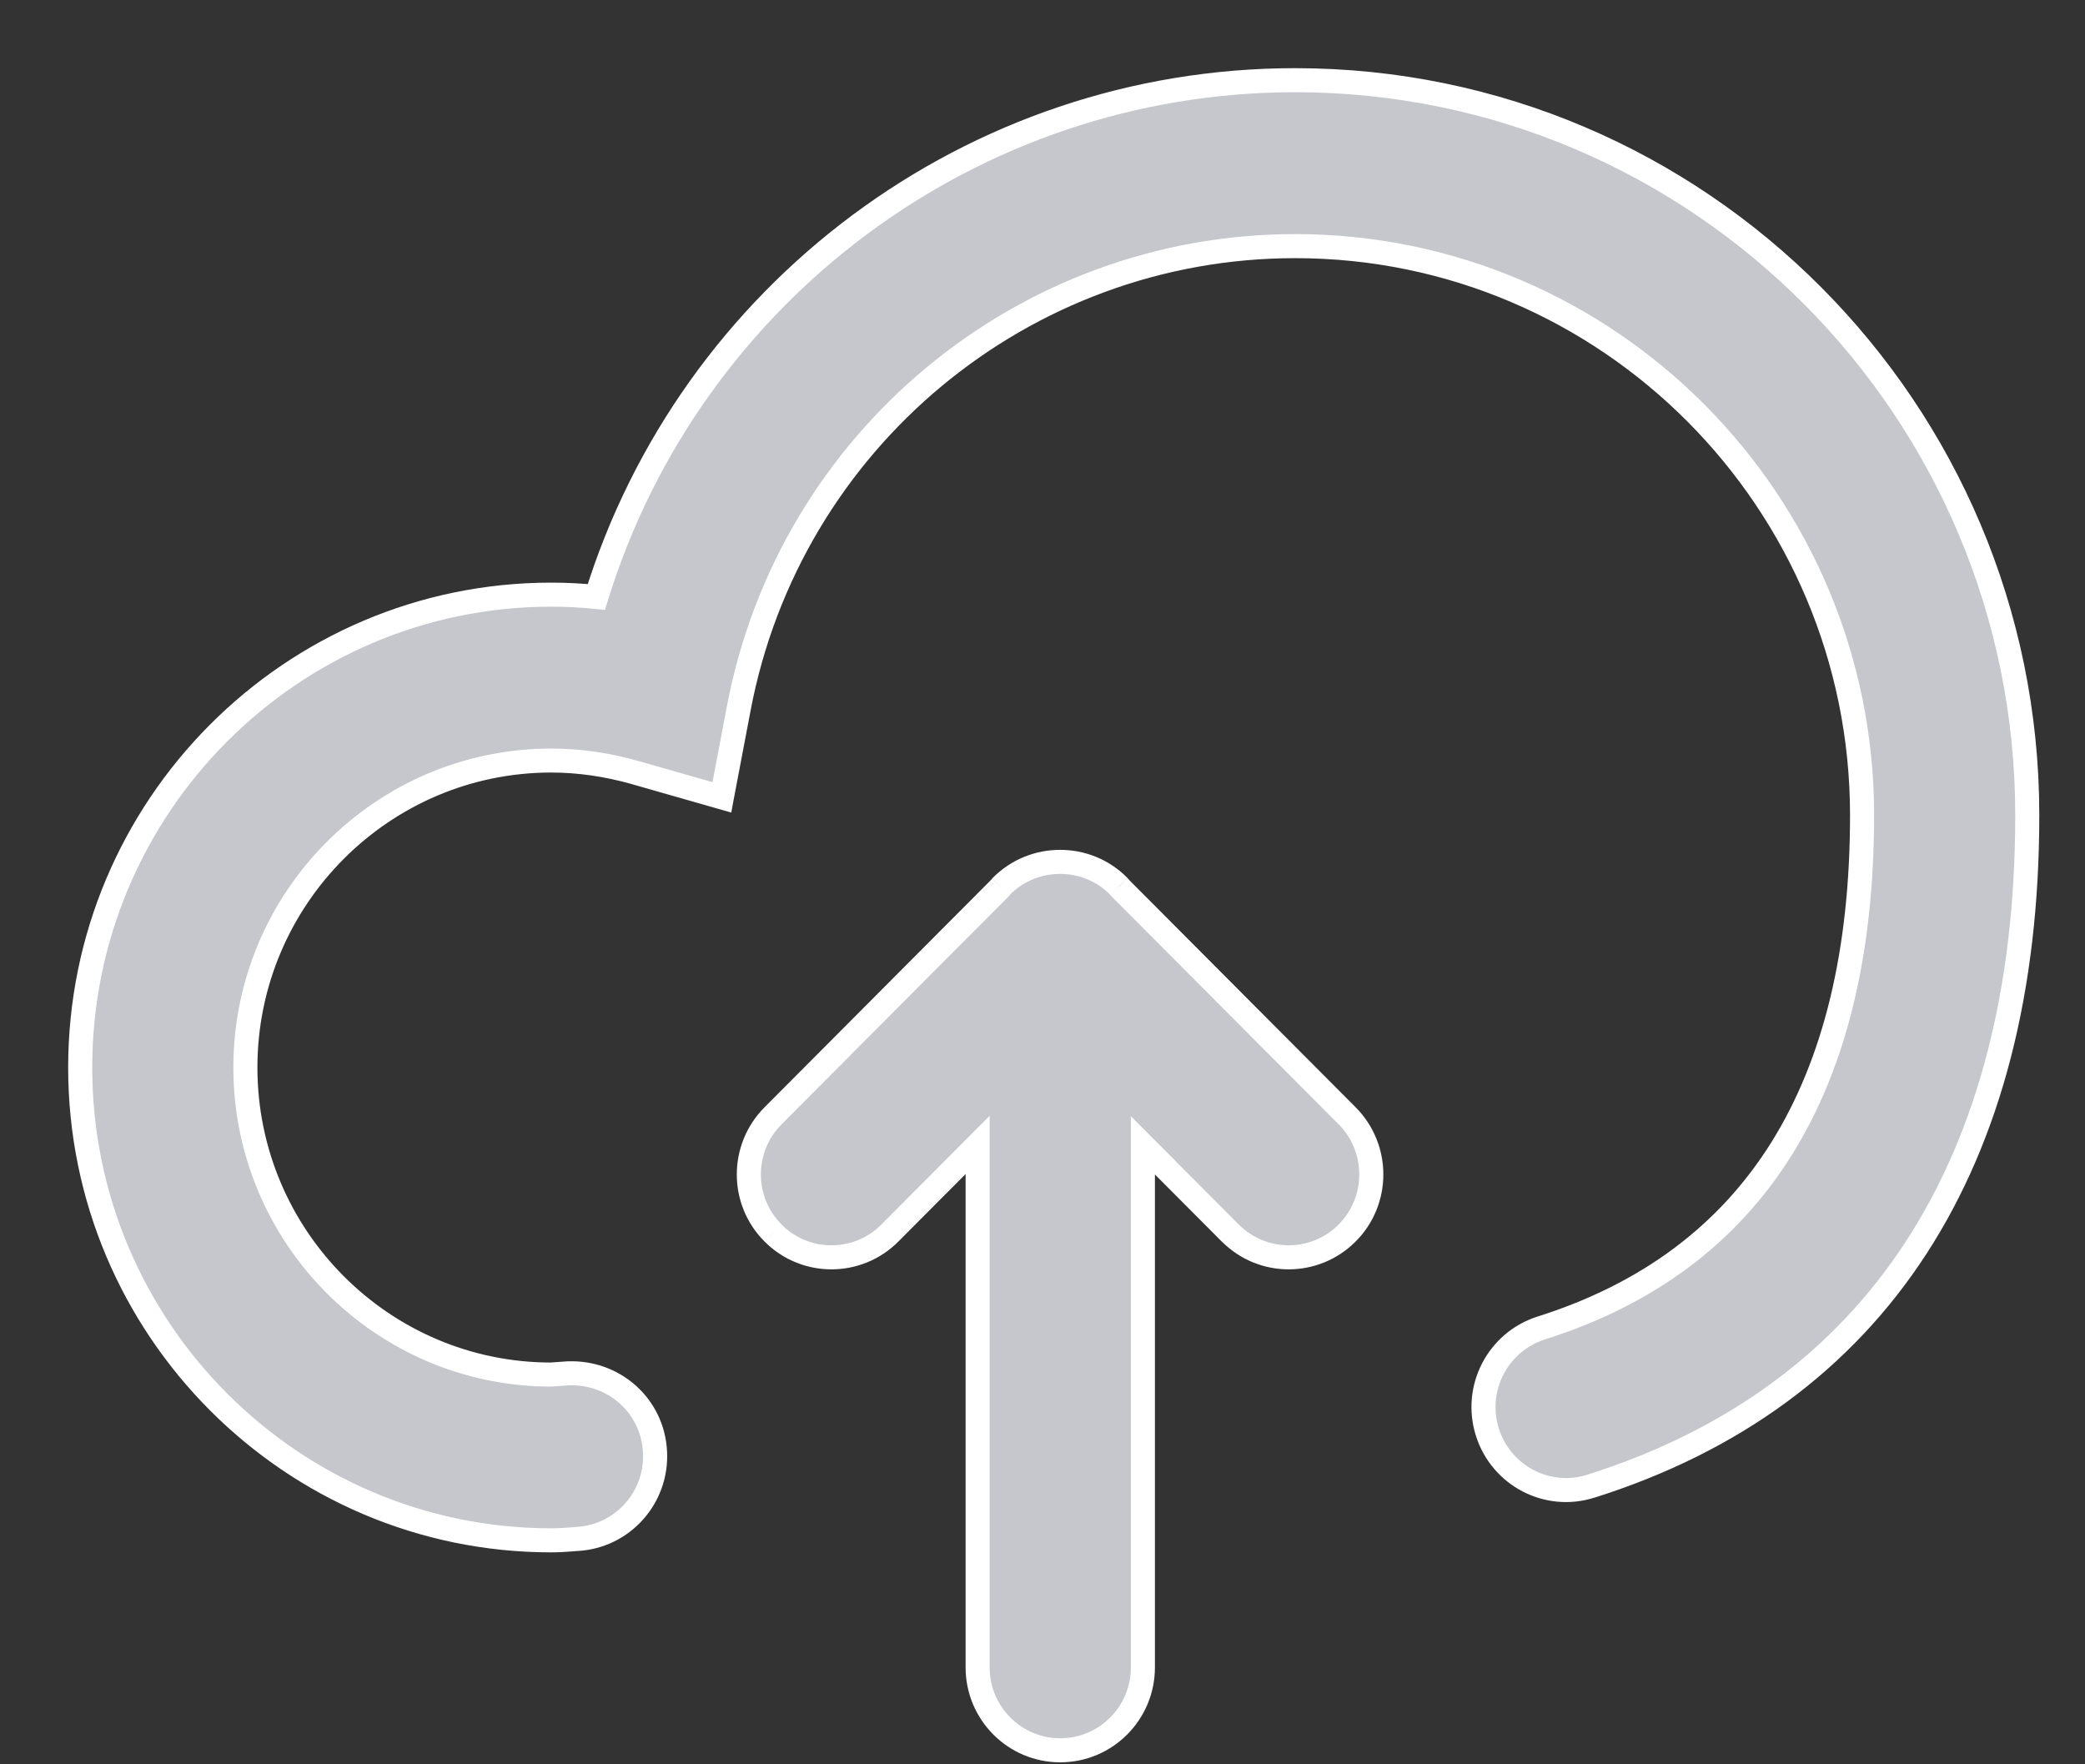<svg width="26" height="22" viewBox="0 0 26 22" fill="none" xmlns="http://www.w3.org/2000/svg">
<rect x="0" y="0" width="26" height="22" fill="#333333" stroke="none"/>
<path fill-rule="evenodd" clip-rule="evenodd" d="M19.838 18.532C19.297 18.705 18.718 18.401 18.547 17.856C18.376 17.311 18.678 16.731 19.22 16.559C21.874 15.721 23.22 13.569 23.22 10.164C23.22 6.251 20.05 3.069 16.151 3.069C12.763 3.069 9.845 5.492 9.212 8.832L9.002 9.942L7.918 9.633C7.571 9.534 7.22 9.484 6.874 9.484C4.771 9.484 3.06 11.201 3.06 13.311C3.06 15.422 4.771 17.14 6.874 17.14L7.085 17.125C7.66 17.103 8.139 17.532 8.168 18.102C8.199 18.673 7.763 19.159 7.194 19.19L7.125 19.195C7.042 19.202 6.959 19.207 6.874 19.207C3.635 19.207 1 16.562 1 13.311C1 10.06 3.635 7.415 6.874 7.415C7.062 7.415 7.249 7.425 7.437 7.443C8.606 3.655 12.122 1 16.151 1C21.185 1 25.28 5.111 25.28 10.164C25.28 14.514 23.399 17.408 19.838 18.532ZM12.481 11.062C12.484 11.058 12.485 11.053 12.488 11.05C12.691 10.847 12.955 10.747 13.22 10.747C13.483 10.747 13.748 10.847 13.95 11.05C13.952 11.052 13.952 11.056 13.955 11.059L16.799 13.913C17.201 14.317 17.201 14.972 16.799 15.375C16.597 15.577 16.333 15.678 16.07 15.678C15.806 15.678 15.543 15.577 15.341 15.375L14.252 14.281V20.791C14.252 21.362 13.791 21.825 13.221 21.825C12.652 21.825 12.191 21.362 12.191 20.791V14.277L11.097 15.375C10.896 15.577 10.632 15.678 10.368 15.678C10.105 15.678 9.841 15.577 9.64 15.375C9.237 14.972 9.237 14.317 9.64 13.913L12.481 11.062Z" fill="#C5C7CD"/>
<path d="M19.22 16.559L19.175 16.416L19.175 16.416L19.22 16.559ZM9.212 8.832L9.065 8.804L9.065 8.804L9.212 8.832ZM9.002 9.942L8.961 10.087L9.119 10.132L9.149 9.97L9.002 9.942ZM7.918 9.633L7.96 9.489L7.96 9.489L7.918 9.633ZM6.874 17.14V17.29L6.885 17.289L6.874 17.14ZM7.085 17.125L7.079 16.975L7.074 16.975L7.085 17.125ZM8.168 18.102L8.018 18.11L8.018 18.11L8.168 18.102ZM7.194 19.19L7.186 19.04L7.182 19.04L7.194 19.19ZM7.125 19.195L7.137 19.345L7.137 19.345L7.125 19.195ZM7.437 7.443L7.422 7.593L7.544 7.605L7.58 7.488L7.437 7.443ZM12.488 11.05L12.382 10.944L12.488 11.05ZM13.95 11.05L13.843 11.155L13.844 11.156L13.95 11.05ZM13.955 11.059L14.062 10.954L14.061 10.953L13.955 11.059ZM16.799 13.913L16.905 13.807L16.905 13.807L16.799 13.913ZM16.799 15.375L16.905 15.481L16.905 15.481L16.799 15.375ZM15.341 15.375L15.235 15.481L15.236 15.481L15.341 15.375ZM14.252 14.281L14.358 14.175L14.102 13.918V14.281H14.252ZM12.191 14.277H12.341V13.914L12.084 14.171L12.191 14.277ZM11.097 15.375L10.99 15.27L10.99 15.27L11.097 15.375ZM9.64 15.375L9.747 15.27L9.747 15.269L9.64 15.375ZM9.64 13.913L9.747 14.019L9.747 14.019L9.64 13.913ZM19.793 18.389C19.331 18.536 18.837 18.278 18.69 17.811L18.404 17.901C18.599 18.524 19.262 18.873 19.884 18.674L19.793 18.389ZM18.69 17.811C18.544 17.345 18.802 16.849 19.266 16.702L19.175 16.416C18.553 16.613 18.208 17.277 18.404 17.901L18.69 17.811ZM19.265 16.702C20.623 16.273 21.654 15.505 22.343 14.404C23.03 13.305 23.37 11.885 23.37 10.164H23.07C23.07 11.848 22.737 13.207 22.088 14.245C21.441 15.28 20.472 16.006 19.175 16.416L19.265 16.702ZM23.37 10.164C23.37 6.169 20.133 2.919 16.151 2.919V3.219C19.966 3.219 23.07 6.333 23.07 10.164H23.37ZM16.151 2.919C12.691 2.919 9.711 5.394 9.065 8.804L9.36 8.86C9.979 5.591 12.835 3.219 16.151 3.219V2.919ZM9.065 8.804L8.854 9.914L9.149 9.97L9.36 8.86L9.065 8.804ZM9.043 9.798L7.96 9.489L7.877 9.777L8.961 10.087L9.043 9.798ZM7.96 9.489C7.599 9.386 7.234 9.334 6.874 9.334V9.633C7.205 9.633 7.542 9.682 7.877 9.777L7.96 9.489ZM6.874 9.334C4.688 9.334 2.91 11.119 2.91 13.311H3.21C3.21 11.284 4.854 9.633 6.874 9.633V9.334ZM2.91 13.311C2.91 15.505 4.688 17.29 6.874 17.29V16.99C4.854 16.99 3.21 15.34 3.21 13.311H2.91ZM6.885 17.289L7.096 17.274L7.074 16.975L6.864 16.99L6.885 17.289ZM7.09 17.274C7.586 17.256 7.993 17.624 8.018 18.11L8.318 18.094C8.284 17.44 7.734 16.95 7.079 16.975L7.09 17.274ZM8.018 18.11C8.044 18.599 7.672 19.014 7.186 19.04L7.202 19.34C7.854 19.305 8.353 18.748 8.318 18.094L8.018 18.11ZM7.182 19.04L7.113 19.046L7.137 19.345L7.206 19.339L7.182 19.04ZM7.113 19.046C7.031 19.052 6.953 19.057 6.874 19.057V19.357C6.965 19.357 7.053 19.351 7.137 19.345L7.113 19.046ZM6.874 19.057C3.719 19.057 1.15 16.48 1.15 13.311H0.85C0.85 16.645 3.552 19.357 6.874 19.357V19.057ZM1.15 13.311C1.15 10.142 3.719 7.565 6.874 7.565V7.265C3.552 7.265 0.85 9.978 0.85 13.311H1.15ZM6.874 7.565C7.057 7.565 7.239 7.574 7.422 7.593L7.451 7.294C7.259 7.275 7.067 7.265 6.874 7.265V7.565ZM7.58 7.488C8.73 3.761 12.189 1.15 16.151 1.15V0.85C12.055 0.85 8.482 3.549 7.293 7.399L7.58 7.488ZM16.151 1.15C21.102 1.15 25.13 5.193 25.13 10.164H25.43C25.43 5.029 21.269 0.85 16.151 0.85V1.15ZM25.13 10.164C25.13 12.318 24.664 14.098 23.769 15.476C22.874 16.852 21.544 17.836 19.793 18.389L19.883 18.675C21.694 18.103 23.084 17.079 24.02 15.639C24.955 14.201 25.43 12.36 25.43 10.164H25.13ZM12.587 11.168C12.599 11.155 12.607 11.143 12.611 11.136C12.614 11.132 12.615 11.129 12.617 11.127C12.617 11.125 12.618 11.123 12.619 11.123C12.619 11.122 12.619 11.123 12.618 11.124C12.618 11.125 12.616 11.127 12.615 11.13C12.612 11.135 12.605 11.145 12.594 11.156L12.382 10.944C12.37 10.956 12.362 10.968 12.357 10.975C12.355 10.979 12.354 10.982 12.352 10.984C12.351 10.986 12.35 10.988 12.35 10.989C12.35 10.989 12.35 10.989 12.351 10.988C12.351 10.987 12.352 10.984 12.354 10.982C12.357 10.976 12.364 10.966 12.375 10.956L12.587 11.168ZM12.594 11.156C12.768 10.982 12.993 10.897 13.22 10.897V10.597C12.917 10.597 12.614 10.712 12.382 10.944L12.594 11.156ZM13.22 10.897C13.445 10.897 13.671 10.982 13.843 11.155L14.056 10.944C13.825 10.711 13.521 10.597 13.22 10.597V10.897ZM13.844 11.156C13.835 11.147 13.829 11.139 13.824 11.132C13.82 11.125 13.817 11.119 13.815 11.115C13.813 11.111 13.812 11.108 13.812 11.107C13.812 11.107 13.812 11.107 13.812 11.107C13.812 11.107 13.812 11.107 13.812 11.107C13.812 11.107 13.812 11.107 13.812 11.107C13.812 11.107 13.812 11.108 13.812 11.108C13.813 11.11 13.816 11.119 13.822 11.129C13.828 11.14 13.836 11.153 13.849 11.165L14.061 10.953C14.072 10.965 14.08 10.976 14.085 10.985C14.089 10.993 14.092 11 14.092 11C14.092 11 14.092 11.001 14.092 11C14.092 11 14.092 10.999 14.091 10.998C14.091 10.996 14.089 10.993 14.087 10.988C14.085 10.984 14.082 10.977 14.077 10.969C14.072 10.962 14.065 10.953 14.056 10.944L13.844 11.156ZM13.849 11.165L16.692 14.019L16.905 13.807L14.062 10.954L13.849 11.165ZM16.692 14.018C17.036 14.364 17.036 14.925 16.692 15.269L16.905 15.481C17.366 15.019 17.365 14.27 16.905 13.807L16.692 14.018ZM16.693 15.269C16.52 15.442 16.295 15.528 16.07 15.528V15.828C16.372 15.828 16.674 15.712 16.905 15.481L16.693 15.269ZM16.07 15.528C15.845 15.528 15.62 15.442 15.448 15.269L15.236 15.481C15.466 15.712 15.767 15.828 16.07 15.828V15.528ZM15.448 15.27L14.358 14.175L14.145 14.387L15.235 15.481L15.448 15.27ZM14.102 14.281V20.791H14.402V14.281H14.102ZM14.102 20.791C14.102 21.28 13.707 21.675 13.221 21.675V21.975C13.874 21.975 14.402 21.444 14.402 20.791H14.102ZM13.221 21.675C12.735 21.675 12.341 21.28 12.341 20.791H12.041C12.041 21.444 12.568 21.975 13.221 21.975V21.675ZM12.341 20.791V14.277H12.041V20.791H12.341ZM12.084 14.171L10.99 15.27L11.203 15.481L12.297 14.383L12.084 14.171ZM10.99 15.27C10.819 15.442 10.594 15.528 10.368 15.528V15.828C10.671 15.828 10.973 15.712 11.203 15.481L10.99 15.27ZM10.368 15.528C10.143 15.528 9.918 15.442 9.747 15.27L9.534 15.481C9.764 15.712 10.066 15.828 10.368 15.828V15.528ZM9.747 15.269C9.402 14.925 9.402 14.364 9.747 14.019L9.534 13.807C9.073 14.27 9.072 15.02 9.534 15.481L9.747 15.269ZM9.747 14.019L12.587 11.168L12.374 10.956L9.534 13.807L9.747 14.019Z" fill="white"/>
</svg>
